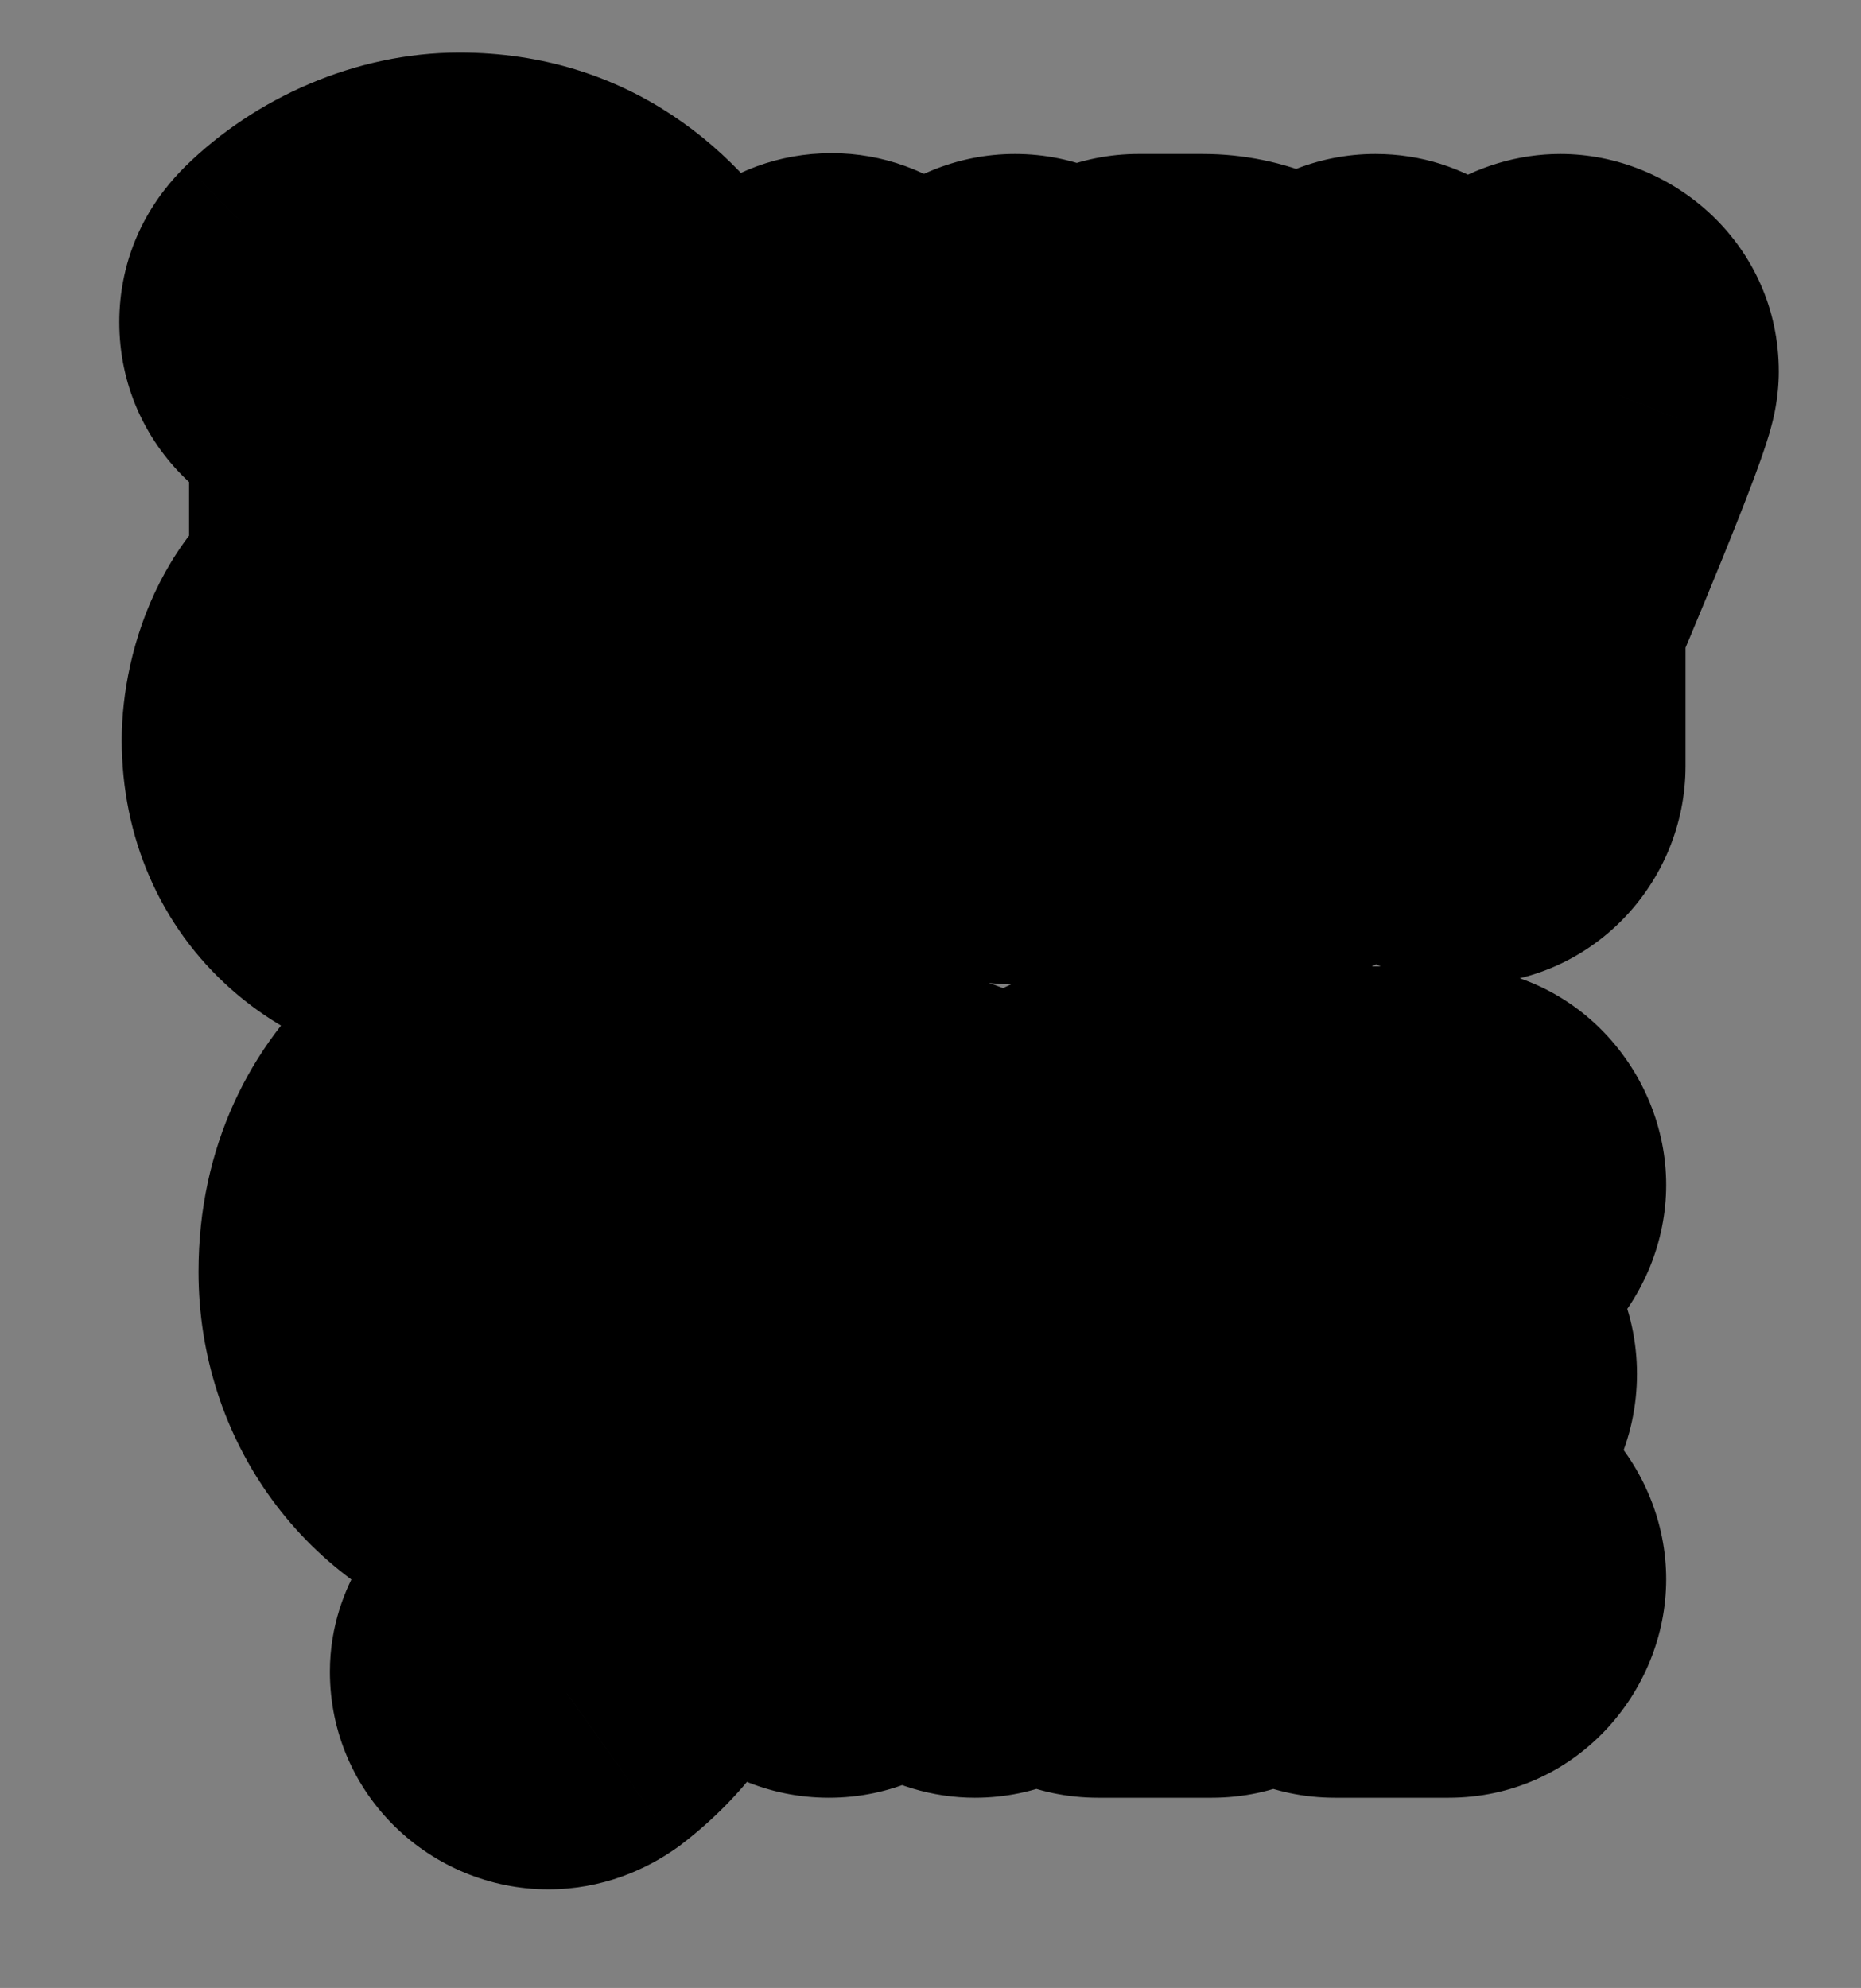 <svg xmlns="http://www.w3.org/2000/svg" fill="none" viewBox="0 0 103 110" height="110" width="103">
<rect x="0" y="0" width="103" height="110" fill="#808080" stroke="none"/>
<mask fill="black" height="103" width="93" y="2" x="6" maskUnits="userSpaceOnUse" id="path-1-outside-1_3681_5386">
<rect height="103" width="93" y="2" x="6" fill="white"></rect>
<path d="M25.427 13.384C34.855 13.384 38.401 23.665 38.401 31.565C38.401 39.197 35.034 49.028 25.921 49.028C21.028 49.028 17.212 46.02 17.212 40.947C17.212 38.344 18.424 35.426 20.938 34.304V20.073C20.938 19.175 21.657 18.457 22.51 18.457C23.407 18.457 24.126 19.175 24.126 20.073V33.675C26.056 33.72 29.198 35.336 29.198 37.536C29.198 38.434 28.525 39.152 27.627 39.152C25.787 39.152 26.505 36.862 23.946 36.862C21.432 36.862 20.4 38.748 20.4 40.992C20.4 44.269 22.824 45.796 25.921 45.796C33.014 45.796 35.214 37.221 35.214 31.565C35.214 25.819 32.834 16.572 25.697 16.572C21.926 16.572 19.861 19.445 18.694 19.445C17.841 19.445 17.078 18.727 17.078 17.829C17.078 17.335 17.257 17.021 17.616 16.662C19.637 14.686 22.599 13.384 25.427 13.384ZM46.039 18.951C46.758 18.951 47.431 19.49 47.566 20.208C48.149 22.542 52.773 41.307 52.773 42.384C52.773 43.237 52.01 44 51.157 44C50.439 44 49.765 43.461 49.586 42.743L48.419 37.805H43.615L42.448 42.743C42.269 43.461 41.64 44 40.922 44C40.024 44 39.306 43.237 39.306 42.384C39.306 41.307 43.929 22.542 44.468 20.208C44.648 19.49 45.276 18.951 46.039 18.951ZM46.039 27.57L44.378 34.573H47.7L46.039 27.57ZM56.176 18.996C57.029 18.996 57.747 19.714 57.747 20.567V42.384C57.747 43.282 57.029 44 56.176 44C55.278 44 54.56 43.282 54.56 42.384V20.567C54.56 19.714 55.278 18.996 56.176 18.996ZM69.524 34.169C69.973 35.291 72.711 41.666 72.711 42.384C72.711 43.282 71.993 44 71.095 44C70.467 44 69.838 43.596 69.614 43.012L66.382 34.932H64.586V42.384C64.586 43.282 63.868 44 63.015 44C62.117 44 61.399 43.282 61.399 42.384V20.567C61.399 19.714 62.117 18.996 63.015 18.996H66.561C69.928 18.996 72.711 21.734 72.711 25.146V28.782C72.711 30.982 71.499 33.092 69.524 34.169ZM69.524 25.146C69.524 23.53 68.177 22.183 66.561 22.183H64.586V31.745H66.561C68.177 31.745 69.524 30.398 69.524 28.782V25.146ZM86.359 18.996C87.212 18.996 87.975 19.714 87.975 20.567C87.975 21.51 83.486 32.149 82.813 33.72V42.384C82.813 43.282 82.095 44 81.242 44C80.344 44 79.626 43.282 79.626 42.384V33.72C78.997 32.149 74.508 21.51 74.508 20.567C74.508 19.714 75.227 18.996 76.124 18.996C76.753 18.996 77.336 19.4 77.606 19.983L81.242 29.096L84.878 19.983C85.103 19.4 85.731 18.996 86.359 18.996ZM42.65 58.429C43.503 58.429 44.221 59.193 44.221 60.045C44.221 60.898 43.503 61.661 42.65 61.661H36.321V71.582H40.585C41.483 71.582 42.201 72.346 42.201 73.198C42.201 74.051 41.483 74.814 40.585 74.814H36.321V82.67C36.321 87.025 34.929 90.975 31.383 93.713C31.068 93.938 30.709 94.073 30.35 94.073C29.452 94.073 28.734 93.354 28.734 92.501C28.734 90.796 33.133 89.673 33.133 82.67V61.706C28.465 62.155 24.649 65.387 24.649 70.281C24.649 73.872 26.579 76.386 29.946 77.598C30.619 77.822 31.068 78.361 31.068 79.124C31.068 79.977 30.35 80.74 29.497 80.74C29.318 80.74 29.183 80.695 29.048 80.65C24.38 79.259 21.462 75.174 21.462 70.37C21.462 63.233 27.208 58.429 34.121 58.429H42.65ZM52.383 79.169C52.832 80.291 55.57 86.666 55.57 87.384C55.57 88.282 54.852 89 53.954 89C53.326 89 52.697 88.596 52.473 88.012L49.241 79.932H47.445V87.384C47.445 88.282 46.727 89 45.874 89C44.976 89 44.258 88.282 44.258 87.384V65.567C44.258 64.714 44.976 63.996 45.874 63.996H49.42C52.787 63.996 55.57 66.734 55.57 70.146V73.782C55.57 75.982 54.358 78.091 52.383 79.169ZM52.383 70.146C52.383 68.53 51.036 67.183 49.42 67.183H47.445V76.745H49.42C51.036 76.745 52.383 75.398 52.383 73.782V70.146ZM67.064 85.768C67.917 85.768 68.635 86.531 68.635 87.384C68.635 88.237 67.917 89 67.064 89H60.779C59.881 89 59.163 88.237 59.163 87.384V65.567C59.163 64.714 59.881 63.951 60.779 63.951H67.064C67.917 63.951 68.635 64.714 68.635 65.567C68.635 66.42 67.917 67.183 67.064 67.183H62.35V74.455C63.697 74.455 67.019 73.782 67.019 76.027C67.019 78.316 63.697 77.643 62.35 77.643V85.768H67.064ZM80.171 85.768C81.024 85.768 81.743 86.531 81.743 87.384C81.743 88.237 81.024 89 80.171 89H73.887C72.989 89 72.271 88.237 72.271 87.384V65.567C72.271 64.714 72.989 63.951 73.887 63.951H80.171C81.024 63.951 81.743 64.714 81.743 65.567C81.743 66.42 81.024 67.183 80.171 67.183H75.458V74.455C76.805 74.455 80.127 73.782 80.127 76.027C80.127 78.316 76.805 77.643 75.458 77.643V85.768H80.171Z"></path>
</mask>
<path fill="white" d="M25.427 13.384C34.855 13.384 38.401 23.665 38.401 31.565C38.401 39.197 35.034 49.028 25.921 49.028C21.028 49.028 17.212 46.02 17.212 40.947C17.212 38.344 18.424 35.426 20.938 34.304V20.073C20.938 19.175 21.657 18.457 22.51 18.457C23.407 18.457 24.126 19.175 24.126 20.073V33.675C26.056 33.72 29.198 35.336 29.198 37.536C29.198 38.434 28.525 39.152 27.627 39.152C25.787 39.152 26.505 36.862 23.946 36.862C21.432 36.862 20.4 38.748 20.4 40.992C20.4 44.269 22.824 45.796 25.921 45.796C33.014 45.796 35.214 37.221 35.214 31.565C35.214 25.819 32.834 16.572 25.697 16.572C21.926 16.572 19.861 19.445 18.694 19.445C17.841 19.445 17.078 18.727 17.078 17.829C17.078 17.335 17.257 17.021 17.616 16.662C19.637 14.686 22.599 13.384 25.427 13.384ZM46.039 18.951C46.758 18.951 47.431 19.49 47.566 20.208C48.149 22.542 52.773 41.307 52.773 42.384C52.773 43.237 52.01 44 51.157 44C50.439 44 49.765 43.461 49.586 42.743L48.419 37.805H43.615L42.448 42.743C42.269 43.461 41.64 44 40.922 44C40.024 44 39.306 43.237 39.306 42.384C39.306 41.307 43.929 22.542 44.468 20.208C44.648 19.49 45.276 18.951 46.039 18.951ZM46.039 27.57L44.378 34.573H47.7L46.039 27.57ZM56.176 18.996C57.029 18.996 57.747 19.714 57.747 20.567V42.384C57.747 43.282 57.029 44 56.176 44C55.278 44 54.56 43.282 54.56 42.384V20.567C54.56 19.714 55.278 18.996 56.176 18.996ZM69.524 34.169C69.973 35.291 72.711 41.666 72.711 42.384C72.711 43.282 71.993 44 71.095 44C70.467 44 69.838 43.596 69.614 43.012L66.382 34.932H64.586V42.384C64.586 43.282 63.868 44 63.015 44C62.117 44 61.399 43.282 61.399 42.384V20.567C61.399 19.714 62.117 18.996 63.015 18.996H66.561C69.928 18.996 72.711 21.734 72.711 25.146V28.782C72.711 30.982 71.499 33.092 69.524 34.169ZM69.524 25.146C69.524 23.53 68.177 22.183 66.561 22.183H64.586V31.745H66.561C68.177 31.745 69.524 30.398 69.524 28.782V25.146ZM86.359 18.996C87.212 18.996 87.975 19.714 87.975 20.567C87.975 21.51 83.486 32.149 82.813 33.72V42.384C82.813 43.282 82.095 44 81.242 44C80.344 44 79.626 43.282 79.626 42.384V33.72C78.997 32.149 74.508 21.51 74.508 20.567C74.508 19.714 75.227 18.996 76.124 18.996C76.753 18.996 77.336 19.4 77.606 19.983L81.242 29.096L84.878 19.983C85.103 19.4 85.731 18.996 86.359 18.996ZM42.65 58.429C43.503 58.429 44.221 59.193 44.221 60.045C44.221 60.898 43.503 61.661 42.65 61.661H36.321V71.582H40.585C41.483 71.582 42.201 72.346 42.201 73.198C42.201 74.051 41.483 74.814 40.585 74.814H36.321V82.67C36.321 87.025 34.929 90.975 31.383 93.713C31.068 93.938 30.709 94.073 30.35 94.073C29.452 94.073 28.734 93.354 28.734 92.501C28.734 90.796 33.133 89.673 33.133 82.67V61.706C28.465 62.155 24.649 65.387 24.649 70.281C24.649 73.872 26.579 76.386 29.946 77.598C30.619 77.822 31.068 78.361 31.068 79.124C31.068 79.977 30.35 80.74 29.497 80.74C29.318 80.74 29.183 80.695 29.048 80.65C24.38 79.259 21.462 75.174 21.462 70.37C21.462 63.233 27.208 58.429 34.121 58.429H42.65ZM52.383 79.169C52.832 80.291 55.57 86.666 55.57 87.384C55.57 88.282 54.852 89 53.954 89C53.326 89 52.697 88.596 52.473 88.012L49.241 79.932H47.445V87.384C47.445 88.282 46.727 89 45.874 89C44.976 89 44.258 88.282 44.258 87.384V65.567C44.258 64.714 44.976 63.996 45.874 63.996H49.42C52.787 63.996 55.57 66.734 55.57 70.146V73.782C55.57 75.982 54.358 78.091 52.383 79.169ZM52.383 70.146C52.383 68.53 51.036 67.183 49.42 67.183H47.445V76.745H49.42C51.036 76.745 52.383 75.398 52.383 73.782V70.146ZM67.064 85.768C67.917 85.768 68.635 86.531 68.635 87.384C68.635 88.237 67.917 89 67.064 89H60.779C59.881 89 59.163 88.237 59.163 87.384V65.567C59.163 64.714 59.881 63.951 60.779 63.951H67.064C67.917 63.951 68.635 64.714 68.635 65.567C68.635 66.42 67.917 67.183 67.064 67.183H62.35V74.455C63.697 74.455 67.019 73.782 67.019 76.027C67.019 78.316 63.697 77.643 62.35 77.643V85.768H67.064ZM80.171 85.768C81.024 85.768 81.743 86.531 81.743 87.384C81.743 88.237 81.024 89 80.171 89H73.887C72.989 89 72.271 88.237 72.271 87.384V65.567C72.271 64.714 72.989 63.951 73.887 63.951H80.171C81.024 63.951 81.743 64.714 81.743 65.567C81.743 66.42 81.024 67.183 80.171 67.183H75.458V74.455C76.805 74.455 80.127 73.782 80.127 76.027C80.127 78.316 76.805 77.643 75.458 77.643V85.768H80.171Z"></path>
<path mask="url(#path-1-outside-1_3681_5386)" fill="black" d="M20.938 34.304L25.208 43.868L31.413 41.098V34.304H20.938ZM24.126 33.675H13.651V43.909L23.882 44.147L24.126 33.675ZM17.616 16.662L10.294 9.172L10.252 9.213L10.21 9.255L17.616 16.662ZM25.427 23.859C25.54 23.859 25.613 23.866 25.654 23.872C25.675 23.875 25.689 23.878 25.698 23.88C25.707 23.882 25.711 23.883 25.712 23.883C25.712 23.883 25.71 23.883 25.706 23.881C25.703 23.88 25.698 23.878 25.694 23.876C25.685 23.872 25.682 23.87 25.688 23.874C25.704 23.884 25.989 24.079 26.39 24.77C27.286 26.314 27.926 28.911 27.926 31.565H48.876C48.876 26.319 47.743 19.826 44.508 14.254C41.061 8.314 34.76 2.91 25.427 2.91V23.859ZM27.926 31.565C27.926 34.111 27.321 36.519 26.52 37.899C26.167 38.507 25.942 38.632 25.997 38.597C26.133 38.508 26.207 38.553 25.921 38.553V59.502C35.057 59.502 41.25 54.252 44.637 48.418C47.797 42.974 48.876 36.651 48.876 31.565H27.926ZM25.921 38.553C25.571 38.553 26.006 38.455 26.675 39.047C27.012 39.345 27.299 39.734 27.486 40.162C27.671 40.586 27.687 40.886 27.687 40.947H6.738C6.738 46.301 8.845 51.241 12.789 54.733C16.589 58.097 21.378 59.502 25.921 59.502V38.553ZM27.687 40.947C27.687 41.175 27.653 41.463 27.439 41.876C27.206 42.329 26.554 43.267 25.208 43.868L16.669 24.739C8.996 28.164 6.738 35.977 6.738 40.947H27.687ZM31.413 34.304V20.073H10.464V34.304H31.413ZM31.413 20.073C31.413 24.768 27.632 28.932 22.51 28.932V7.983C15.681 7.983 10.464 13.583 10.464 20.073H31.413ZM22.51 28.932C17.622 28.932 13.651 24.96 13.651 20.073H34.6C34.6 13.39 29.192 7.983 22.51 7.983V28.932ZM13.651 20.073V33.675H34.6V20.073H13.651ZM23.882 44.147C23.071 44.128 22.561 43.973 22.365 43.906C22.129 43.826 21.873 43.711 21.576 43.513C21.307 43.333 20.71 42.891 20.111 42.038C19.476 41.137 18.724 39.587 18.724 37.536H39.673C39.673 31.229 35.354 27.52 33.196 26.082C30.79 24.478 27.622 23.279 24.369 23.203L23.882 44.147ZM18.724 37.536C18.724 33.04 22.357 28.677 27.627 28.677V49.626C34.693 49.626 39.673 43.828 39.673 37.536H18.724ZM27.627 28.677C28.504 28.677 29.622 28.818 30.831 29.287C32.06 29.763 33.034 30.442 33.757 31.113C34.425 31.732 34.82 32.292 34.944 32.47C35.01 32.565 35.048 32.626 35.024 32.589C35.008 32.564 35.003 32.556 34.967 32.5C34.94 32.457 34.898 32.391 34.85 32.317C34.507 31.787 33.346 29.97 31.161 28.511C28.799 26.933 26.238 26.388 23.946 26.388V47.337C22.933 47.337 21.242 47.078 19.523 45.93C18.742 45.408 18.179 44.848 17.804 44.411C17.622 44.199 17.487 44.02 17.401 43.899C17.317 43.782 17.264 43.701 17.262 43.697C17.26 43.695 17.264 43.701 17.282 43.729C17.291 43.744 17.331 43.806 17.361 43.853C17.426 43.956 17.554 44.155 17.713 44.385C18.022 44.831 18.614 45.641 19.513 46.475C20.469 47.361 21.708 48.218 23.26 48.82C24.792 49.414 26.29 49.626 27.627 49.626V28.677ZM23.946 26.388C19.743 26.388 15.637 28.139 12.896 31.741C10.479 34.916 9.925 38.466 9.925 40.992H30.874C30.874 41.274 30.837 42.759 29.565 44.43C28.881 45.328 27.94 46.13 26.79 46.67C25.662 47.201 24.642 47.337 23.946 47.337V26.388ZM9.925 40.992C9.925 45.49 11.737 49.84 15.473 52.816C18.869 55.521 22.814 56.27 25.921 56.27V35.321C25.931 35.321 27.115 35.307 28.525 36.43C29.272 37.025 29.923 37.828 30.356 38.776C30.78 39.705 30.874 40.507 30.874 40.992H9.925ZM25.921 56.27C34.732 56.27 40.042 50.554 42.581 45.515C44.979 40.758 45.688 35.447 45.688 31.565H24.739C24.739 32.335 24.661 33.247 24.485 34.138C24.304 35.048 24.067 35.703 23.873 36.088C23.674 36.483 23.679 36.285 24.128 35.953C24.368 35.775 24.683 35.599 25.055 35.476C25.427 35.352 25.735 35.321 25.921 35.321V56.27ZM45.688 31.565C45.688 27.566 44.909 22.137 42.535 17.299C40.112 12.362 34.841 6.097 25.697 6.097V27.046C25.028 27.046 24.271 26.77 23.753 26.366C23.383 26.077 23.46 25.98 23.729 26.528C23.985 27.05 24.258 27.843 24.459 28.85C24.657 29.843 24.739 30.811 24.739 31.565H45.688ZM25.697 6.097C20.979 6.097 17.524 7.949 15.613 9.16C15.149 9.454 14.746 9.73 14.485 9.911C14.333 10.015 14.257 10.068 14.168 10.129C14.088 10.183 14.062 10.201 14.064 10.199C14.065 10.199 14.135 10.153 14.255 10.085C14.371 10.018 14.592 9.897 14.896 9.761C15.398 9.536 16.776 8.97 18.694 8.97V29.919C20.904 29.919 22.601 29.264 23.454 28.882C24.356 28.478 25.071 28.029 25.437 27.792C25.812 27.55 26.209 27.273 26.372 27.16C26.599 27.004 26.723 26.921 26.826 26.856C27.181 26.631 26.644 27.046 25.697 27.046V6.097ZM18.694 8.97C23.437 8.97 27.552 12.754 27.552 17.829H6.603C6.603 24.699 12.245 29.919 18.694 29.919V8.97ZM27.552 17.829C27.552 18.955 27.324 20.348 26.638 21.764C26.017 23.045 25.265 23.826 25.023 24.068L10.21 9.255C9.609 9.856 8.588 10.973 7.787 12.625C6.921 14.412 6.603 16.208 6.603 17.829H27.552ZM24.939 24.151C24.944 24.146 24.983 24.11 25.06 24.059C25.136 24.009 25.224 23.961 25.316 23.922C25.408 23.883 25.477 23.864 25.512 23.857C25.548 23.849 25.52 23.859 25.427 23.859V2.91C19.643 2.91 14.108 5.442 10.294 9.172L24.939 24.151ZM47.566 20.208L37.271 22.138L37.328 22.445L37.404 22.748L47.566 20.208ZM49.586 42.743L39.392 45.153L39.408 45.218L39.424 45.283L49.586 42.743ZM48.419 37.805L58.612 35.396L56.706 27.331H48.419V37.805ZM43.615 37.805V27.331H35.328L33.422 35.396L43.615 37.805ZM42.448 42.743L52.61 45.283L52.626 45.218L52.642 45.153L42.448 42.743ZM44.468 20.208L34.306 17.667L34.283 17.76L34.262 17.853L44.468 20.208ZM46.039 27.57L56.231 25.153H35.848L46.039 27.57ZM44.378 34.573L34.187 32.156L31.129 45.047H44.378V34.573ZM47.7 34.573V45.047H60.95L57.892 32.156L47.7 34.573ZM46.039 29.425C41.865 29.425 38.092 26.518 37.271 22.138L57.861 18.277C56.77 12.461 51.65 8.476 46.039 8.476V29.425ZM37.404 22.748C37.688 23.883 38.982 29.126 40.203 34.213C40.815 36.76 41.399 39.23 41.828 41.114C42.043 42.064 42.207 42.812 42.313 43.326C42.367 43.59 42.392 43.725 42.399 43.763C42.465 44.144 42.298 43.374 42.298 42.384H63.248C63.248 41.259 63.045 40.216 63.043 40.203C62.982 39.847 62.907 39.465 62.833 39.109C62.684 38.382 62.482 37.468 62.255 36.471C61.798 34.461 61.191 31.892 60.573 29.322C59.337 24.173 58.027 18.867 57.727 17.667L37.404 22.748ZM42.298 42.384C42.298 39.673 43.481 37.502 44.878 36.105C46.276 34.708 48.446 33.526 51.157 33.526V54.474C57.795 54.474 63.248 49.022 63.248 42.384H42.298ZM51.157 33.526C55.453 33.526 58.813 36.463 59.748 40.203L39.424 45.283C40.718 50.46 45.424 54.474 51.157 54.474V33.526ZM59.779 40.334L58.612 35.396L38.225 40.215L39.392 45.153L59.779 40.334ZM48.419 27.331H43.615V48.28H48.419V27.331ZM33.422 35.396L32.255 40.334L52.642 45.153L53.809 40.215L33.422 35.396ZM32.286 40.203C33.133 36.816 36.281 33.526 40.922 33.526V54.474C46.999 54.474 51.404 50.106 52.61 45.283L32.286 40.203ZM40.922 33.526C45.996 33.526 49.78 37.641 49.78 42.384H28.831C28.831 48.833 34.052 54.474 40.922 54.474V33.526ZM49.78 42.384C49.78 43.374 49.614 44.144 49.68 43.763C49.687 43.724 49.712 43.589 49.766 43.325C49.872 42.81 50.036 42.061 50.251 41.111C50.679 39.225 51.263 36.753 51.873 34.202C53.062 29.228 54.396 23.77 54.675 22.563L34.262 17.853C34.002 18.98 32.755 24.072 31.497 29.332C30.884 31.899 30.278 34.467 29.822 36.474C29.596 37.471 29.394 38.384 29.245 39.11C29.172 39.466 29.097 39.848 29.036 40.203C29.033 40.216 28.831 41.26 28.831 42.384H49.78ZM54.63 22.748C53.738 26.315 50.462 29.425 46.039 29.425V8.476C40.091 8.476 35.557 12.665 34.306 17.667L54.63 22.748ZM35.848 25.153L34.187 32.156L54.57 36.99L56.231 29.987L35.848 25.153ZM44.378 45.047H47.7V24.098H44.378V45.047ZM57.892 32.156L56.231 25.153L35.848 29.987L37.509 36.99L57.892 32.156ZM56.176 29.47C51.244 29.47 47.273 25.499 47.273 20.567H68.222C68.222 13.929 62.814 8.521 56.176 8.521V29.47ZM47.273 20.567V42.384H68.222V20.567H47.273ZM47.273 42.384C47.273 37.69 51.053 33.526 56.176 33.526V54.474C63.005 54.474 68.222 48.874 68.222 42.384H47.273ZM56.176 33.526C61.063 33.526 65.034 37.497 65.034 42.384H44.085C44.085 49.067 49.493 54.474 56.176 54.474V33.526ZM65.034 42.384V20.567H44.085V42.384H65.034ZM65.034 20.567C65.034 25.69 60.87 29.47 56.176 29.47V8.521C49.686 8.521 44.085 13.738 44.085 20.567H65.034ZM69.524 34.169L64.508 24.973L56.345 29.426L59.799 38.059L69.524 34.169ZM69.614 43.012L79.39 39.252L79.365 39.187L79.339 39.122L69.614 43.012ZM66.382 34.932L76.107 31.042L73.473 24.457H66.382V34.932ZM64.586 34.932V24.457H54.111V34.932H64.586ZM64.586 22.183V11.709H54.111V22.183H64.586ZM64.586 31.745H54.111V42.219H64.586V31.745ZM59.799 38.059C59.949 38.435 60.255 39.166 60.544 39.858C60.862 40.619 61.23 41.506 61.581 42.37C61.94 43.252 62.244 44.024 62.447 44.575C62.553 44.863 62.589 44.976 62.585 44.962C62.584 44.961 62.537 44.81 62.48 44.566C62.451 44.441 62.401 44.215 62.355 43.922C62.316 43.672 62.237 43.111 62.237 42.384H83.186C83.186 41.066 82.93 40.015 82.881 39.805C82.784 39.389 82.677 39.026 82.601 38.779C82.445 38.275 82.263 37.764 82.106 37.335C81.781 36.454 81.373 35.428 80.991 34.486C80.048 32.166 79.547 31.024 79.249 30.279L59.799 38.059ZM62.237 42.384C62.237 37.497 66.208 33.526 71.095 33.526V54.474C77.778 54.474 83.186 49.067 83.186 42.384H62.237ZM71.095 33.526C72.982 33.526 74.653 34.112 75.97 34.981C77.29 35.852 78.621 37.253 79.39 39.252L59.837 46.773C61.73 51.694 66.454 54.474 71.095 54.474V33.526ZM79.339 39.122L76.107 31.042L56.656 38.822L59.888 46.903L79.339 39.122ZM66.382 24.457H64.586V45.407H66.382V24.457ZM54.111 34.932V42.384H75.061V34.932H54.111ZM54.111 42.384C54.111 37.69 57.892 33.526 63.015 33.526V54.474C69.844 54.474 75.061 48.874 75.061 42.384H54.111ZM63.015 33.526C67.902 33.526 71.873 37.497 71.873 42.384H50.924C50.924 49.067 56.332 54.474 63.015 54.474V33.526ZM71.873 42.384V20.567H50.924V42.384H71.873ZM71.873 20.567C71.873 25.69 67.709 29.47 63.015 29.47V8.521C56.525 8.521 50.924 13.738 50.924 20.567H71.873ZM63.015 29.47H66.561V8.521H63.015V29.47ZM66.561 29.47C64.193 29.47 62.237 27.569 62.237 25.146H83.186C83.186 15.899 75.663 8.521 66.561 8.521V29.47ZM62.237 25.146V28.782H83.186V25.146H62.237ZM62.237 28.782C62.237 27.231 63.047 25.771 64.508 24.973L74.54 43.364C79.952 40.413 83.186 34.732 83.186 28.782H62.237ZM79.999 25.146C79.999 17.745 73.962 11.709 66.561 11.709V32.658C62.392 32.658 59.049 29.315 59.049 25.146H79.999ZM66.561 11.709H64.586V32.658H66.561V11.709ZM54.111 22.183V31.745H75.061V22.183H54.111ZM64.586 42.219H66.561V21.27H64.586V42.219ZM66.561 42.219C73.962 42.219 79.999 36.183 79.999 28.782H59.049C59.049 24.613 62.392 21.27 66.561 21.27V42.219ZM79.999 28.782V25.146H59.049V28.782H79.999ZM82.813 33.72L73.185 29.594L72.338 31.57V33.72H82.813ZM79.626 33.72H90.1V31.703L89.351 29.83L79.626 33.72ZM77.606 19.983L87.334 16.102L87.232 15.845L87.116 15.594L77.606 19.983ZM81.242 29.096L71.513 32.978L81.242 57.36L90.971 32.978L81.242 29.096ZM84.878 19.983L94.607 23.865L94.631 23.805L94.654 23.744L84.878 19.983ZM86.359 29.47C81.811 29.47 77.501 25.875 77.501 20.567H98.45C98.45 13.553 92.614 8.521 86.359 8.521V29.47ZM77.501 20.567C77.501 19.702 77.614 19.049 77.65 18.847C77.7 18.566 77.751 18.361 77.773 18.274C77.817 18.101 77.843 18.03 77.814 18.12C77.761 18.282 77.646 18.611 77.452 19.133C77.071 20.15 76.532 21.512 75.941 22.97C74.764 25.87 73.5 28.859 73.185 29.594L92.441 37.846C92.799 37.01 94.117 33.893 95.353 30.845C95.968 29.33 96.593 27.757 97.076 26.465C97.312 25.832 97.553 25.163 97.749 24.557C97.844 24.263 97.967 23.865 98.077 23.431C98.108 23.311 98.45 22.073 98.45 20.567H77.501ZM72.338 33.72V42.384H93.288V33.72H72.338ZM72.338 42.384C72.338 37.69 76.119 33.526 81.242 33.526V54.474C88.07 54.474 93.288 48.874 93.288 42.384H72.338ZM81.242 33.526C86.129 33.526 90.1 37.497 90.1 42.384H69.151C69.151 49.067 74.559 54.474 81.242 54.474V33.526ZM90.1 42.384V33.72H69.151V42.384H90.1ZM89.351 29.83C89.165 29.365 88.724 28.303 88.243 27.136C87.736 25.91 87.129 24.434 86.544 22.986C85.953 21.522 85.414 20.159 85.034 19.138C84.838 18.615 84.724 18.286 84.671 18.122C84.642 18.031 84.667 18.102 84.711 18.275C84.733 18.362 84.784 18.566 84.834 18.848C84.87 19.049 84.983 19.702 84.983 20.567H64.034C64.034 22.073 64.376 23.311 64.406 23.431C64.516 23.864 64.639 24.261 64.734 24.555C64.929 25.16 65.17 25.828 65.406 26.46C65.886 27.748 66.509 29.32 67.119 30.829C68.51 34.276 69.496 36.598 69.9 37.61L89.351 29.83ZM84.983 20.567C84.983 25.69 80.819 29.47 76.124 29.47V8.521C69.634 8.521 64.034 13.738 64.034 20.567H84.983ZM76.124 29.47C72.28 29.47 69.37 27.134 68.095 24.373L87.116 15.594C85.303 11.666 81.226 8.521 76.124 8.521V29.47ZM67.877 23.865L71.513 32.978L90.971 25.214L87.334 16.102L67.877 23.865ZM90.971 32.978L94.607 23.865L75.149 16.102L71.513 25.214L90.971 32.978ZM94.654 23.744C93.885 25.743 92.554 27.144 91.234 28.015C89.917 28.883 88.247 29.47 86.359 29.47V8.521C81.719 8.521 76.994 11.302 75.102 16.223L94.654 23.744ZM36.321 61.661V51.187H25.846V61.661H36.321ZM36.321 71.582H25.846V82.057H36.321V71.582ZM36.321 74.814V64.34H25.846V74.814H36.321ZM31.383 93.713L37.471 102.237L37.63 102.124L37.784 102.004L31.383 93.713ZM33.133 61.706H43.608V50.176L32.131 51.28L33.133 61.706ZM29.946 77.598L26.398 87.453L26.515 87.495L26.634 87.535L29.946 77.598ZM29.048 80.65L32.361 70.713L32.201 70.66L32.04 70.612L29.048 80.65ZM42.65 68.904C37.342 68.904 33.747 64.594 33.747 60.045H54.696C54.696 53.791 49.664 47.955 42.65 47.955V68.904ZM33.747 60.045C33.747 55.497 37.342 51.187 42.65 51.187V72.136C49.664 72.136 54.696 66.3 54.696 60.045H33.747ZM42.65 51.187H36.321V72.136H42.65V51.187ZM25.846 61.661V71.582H46.795V61.661H25.846ZM36.321 82.057H40.585V61.108H36.321V82.057ZM40.585 82.057C35.511 82.057 31.727 77.941 31.727 73.198H52.676C52.676 66.75 47.455 61.108 40.585 61.108V82.057ZM31.727 73.198C31.727 68.455 35.511 64.34 40.585 64.34V85.289C47.455 85.289 52.676 79.647 52.676 73.198H31.727ZM40.585 64.34H36.321V85.289H40.585V64.34ZM25.846 74.814V82.67H46.795V74.814H25.846ZM25.846 82.67C25.846 83.754 25.671 84.394 25.532 84.724C25.42 84.989 25.282 85.191 24.981 85.423L37.784 102.004C44.562 96.771 46.795 89.329 46.795 82.67H25.846ZM25.294 85.19C26.371 84.421 28.095 83.598 30.35 83.598V104.547C33.323 104.547 35.766 103.455 37.471 102.237L25.294 85.19ZM30.35 83.598C35.044 83.598 39.209 87.379 39.209 92.501H18.259C18.259 99.33 23.86 104.547 30.35 104.547V83.598ZM39.209 92.501C39.209 94.654 38.488 96.261 37.986 97.128C37.741 97.55 37.518 97.852 37.392 98.013C37.325 98.098 37.271 98.163 37.237 98.202C37.203 98.242 37.181 98.266 37.178 98.269C37.175 98.273 37.183 98.264 37.208 98.237C37.233 98.211 37.267 98.175 37.317 98.124C37.394 98.043 37.574 97.856 37.731 97.691C38.078 97.324 38.571 96.791 39.1 96.132C40.199 94.764 41.389 92.94 42.272 90.55C43.15 88.171 43.608 85.548 43.608 82.67H22.659C22.659 83.294 22.566 83.438 22.62 83.292C22.678 83.135 22.768 83.012 22.767 83.013C22.747 83.039 22.689 83.107 22.521 83.285C22.495 83.313 21.956 83.871 21.664 84.192C21.316 84.576 20.546 85.442 19.86 86.625C19.117 87.907 18.259 89.923 18.259 92.501H39.209ZM43.608 82.67V61.706H22.659V82.67H43.608ZM32.131 51.28C23.422 52.117 14.174 58.75 14.174 70.281H35.123C35.123 70.442 35.087 70.739 34.935 71.089C34.788 71.432 34.584 71.701 34.394 71.884C34.034 72.229 33.863 72.159 34.136 72.133L32.131 51.28ZM14.174 70.281C14.174 74.026 15.212 77.794 17.596 81.036C19.948 84.236 23.134 86.278 26.398 87.453L33.494 67.742C33.391 67.705 33.929 67.885 34.474 68.627C35.051 69.411 35.123 70.126 35.123 70.281H14.174ZM26.634 87.535C25.244 87.072 23.665 86.133 22.424 84.501C21.145 82.821 20.594 80.884 20.594 79.124H41.543C41.543 73.415 37.778 69.167 33.258 67.661L26.634 87.535ZM20.594 79.124C20.594 74.575 24.189 70.266 29.497 70.266V91.215C36.511 91.215 41.543 85.379 41.543 79.124H20.594ZM29.497 70.266C31.186 70.266 32.491 70.757 32.361 70.713L25.736 90.587C25.875 90.634 27.449 91.215 29.497 91.215V70.266ZM32.04 70.612C31.938 70.582 31.907 70.556 31.916 70.563C31.925 70.569 31.943 70.585 31.959 70.607C31.975 70.628 31.973 70.633 31.965 70.608C31.956 70.583 31.936 70.507 31.936 70.37H10.987C10.987 79.646 16.796 87.928 26.056 90.688L32.04 70.612ZM31.936 70.37C31.936 70.013 32.003 69.829 32.038 69.75C32.076 69.664 32.136 69.573 32.248 69.471C32.477 69.262 33.072 68.904 34.121 68.904V47.955C22.377 47.955 10.987 56.538 10.987 70.37H31.936ZM34.121 68.904H42.65V47.955H34.121V68.904ZM52.383 79.169L47.367 69.973L39.204 74.426L42.658 83.059L52.383 79.169ZM52.473 88.012L62.249 84.252L62.224 84.187L62.198 84.122L52.473 88.012ZM49.241 79.932L58.966 76.042L56.332 69.457H49.241V79.932ZM47.445 79.932V69.457H36.971V79.932H47.445ZM47.445 67.183V56.709H36.971V67.183H47.445ZM47.445 76.745H36.971V87.219H47.445V76.745ZM42.658 83.059C42.808 83.435 43.115 84.166 43.404 84.858C43.721 85.619 44.09 86.506 44.44 87.37C44.799 88.252 45.103 89.024 45.306 89.575C45.412 89.863 45.448 89.976 45.444 89.962C45.443 89.961 45.396 89.81 45.339 89.566C45.31 89.441 45.26 89.215 45.214 88.921C45.175 88.672 45.096 88.111 45.096 87.384H66.045C66.045 86.066 65.789 85.015 65.74 84.805C65.643 84.388 65.536 84.026 65.46 83.779C65.304 83.275 65.122 82.764 64.965 82.335C64.64 81.454 64.232 80.427 63.85 79.486C62.907 77.166 62.407 76.024 62.108 75.279L42.658 83.059ZM45.096 87.384C45.096 82.497 49.067 78.525 53.954 78.525V99.475C60.637 99.475 66.045 94.067 66.045 87.384H45.096ZM53.954 78.525C55.842 78.525 57.512 79.112 58.829 79.981C60.149 80.852 61.48 82.253 62.249 84.252L42.697 91.772C44.589 96.694 49.313 99.475 53.954 99.475V78.525ZM62.198 84.122L58.966 76.042L39.515 83.822L42.748 91.903L62.198 84.122ZM49.241 69.457H47.445V90.407H49.241V69.457ZM36.971 79.932V87.384H57.92V79.932H36.971ZM36.971 87.384C36.971 82.689 40.751 78.525 45.874 78.525V99.475C52.703 99.475 57.92 93.874 57.92 87.384H36.971ZM45.874 78.525C50.761 78.525 54.732 82.497 54.732 87.384H33.783C33.783 94.067 39.191 99.475 45.874 99.475V78.525ZM54.732 87.384V65.567H33.783V87.384H54.732ZM54.732 65.567C54.732 70.69 50.568 74.47 45.874 74.47V53.521C39.384 53.521 33.783 58.738 33.783 65.567H54.732ZM45.874 74.47H49.42V53.521H45.874V74.47ZM49.42 74.47C47.052 74.47 45.096 72.569 45.096 70.146H66.045C66.045 60.9 58.522 53.521 49.42 53.521V74.47ZM45.096 70.146V73.782H66.045V70.146H45.096ZM45.096 73.782C45.096 72.231 45.906 70.771 47.367 69.973L57.399 88.364C62.811 85.412 66.045 79.732 66.045 73.782H45.096ZM62.858 70.146C62.858 62.745 56.821 56.709 49.42 56.709V77.658C45.251 77.658 41.908 74.315 41.908 70.146H62.858ZM49.42 56.709H47.445V77.658H49.42V56.709ZM36.971 67.183V76.745H57.92V67.183H36.971ZM47.445 87.219H49.42V66.27H47.445V87.219ZM49.42 87.219C56.821 87.219 62.858 81.183 62.858 73.782H41.908C41.908 69.613 45.251 66.27 49.42 66.27V87.219ZM62.858 73.782V70.146H41.908V73.782H62.858ZM62.35 67.183V56.709H51.876V67.183H62.35ZM62.35 74.455H51.876V84.93H62.35V74.455ZM62.35 77.643V67.168H51.876V77.643H62.35ZM62.35 85.768H51.876V96.242H62.35V85.768ZM67.064 96.242C61.756 96.242 58.16 91.933 58.16 87.384H79.109C79.109 81.129 74.078 75.293 67.064 75.293V96.242ZM58.16 87.384C58.16 82.835 61.756 78.525 67.064 78.525V99.475C74.078 99.475 79.109 93.638 79.109 87.384H58.16ZM67.064 78.525H60.779V99.475H67.064V78.525ZM60.779 78.525C65.853 78.525 69.638 82.641 69.638 87.384H48.688C48.688 93.833 53.909 99.475 60.779 99.475V78.525ZM69.638 87.384V65.567H48.688V87.384H69.638ZM69.638 65.567C69.638 70.31 65.853 74.425 60.779 74.425V53.476C53.909 53.476 48.688 59.118 48.688 65.567H69.638ZM60.779 74.425H67.064V53.476H60.779V74.425ZM67.064 74.425C61.756 74.425 58.16 70.116 58.16 65.567H79.109C79.109 59.312 74.078 53.476 67.064 53.476V74.425ZM58.16 65.567C58.16 61.018 61.756 56.709 67.064 56.709V77.658C74.078 77.658 79.109 71.821 79.109 65.567H58.16ZM67.064 56.709H62.35V77.658H67.064V56.709ZM51.876 67.183V74.455H72.825V67.183H51.876ZM62.35 84.93C62.883 84.93 63.375 84.899 63.605 84.884C63.962 84.861 64.026 84.855 64.234 84.843C64.605 84.823 64.428 84.854 64.02 84.808C63.775 84.781 62.018 84.599 60.144 83.176C59.094 82.379 58.102 81.258 57.415 79.816C56.741 78.398 56.544 77.055 56.544 76.027H77.493C77.493 72.451 75.955 68.878 72.814 66.493C70.275 64.564 67.603 64.13 66.359 63.99C64.952 63.832 63.692 63.892 63.062 63.927C61.938 63.99 62.311 63.981 62.35 63.981V84.93ZM56.544 76.027C56.544 75.031 56.73 73.723 57.378 72.331C58.039 70.912 59.003 69.79 60.044 68.98C61.916 67.523 63.688 67.323 63.962 67.291C64.39 67.24 64.583 67.273 64.219 67.253C64.023 67.242 63.948 67.236 63.601 67.214C63.374 67.199 62.882 67.168 62.35 67.168V88.117C62.326 88.117 61.93 88.108 63.077 88.171C63.714 88.206 64.99 88.264 66.417 88.096C67.689 87.945 70.377 87.485 72.913 85.51C76.021 83.091 77.493 79.531 77.493 76.027H56.544ZM51.876 77.643V85.768H72.825V77.643H51.876ZM62.35 96.242H67.064V75.293H62.35V96.242ZM75.458 67.183V56.709H64.984V67.183H75.458ZM75.458 74.455H64.984V84.93H75.458V74.455ZM75.458 77.643V67.168H64.984V77.643H75.458ZM75.458 85.768H64.984V96.242H75.458V85.768ZM80.171 96.242C74.863 96.242 71.268 91.933 71.268 87.384H92.217C92.217 81.129 87.186 75.293 80.171 75.293V96.242ZM71.268 87.384C71.268 82.835 74.863 78.525 80.171 78.525V99.475C87.186 99.475 92.217 93.638 92.217 87.384H71.268ZM80.171 78.525H73.887V99.475H80.171V78.525ZM73.887 78.525C78.961 78.525 82.745 82.641 82.745 87.384H61.796C61.796 93.833 67.017 99.475 73.887 99.475V78.525ZM82.745 87.384V65.567H61.796V87.384H82.745ZM82.745 65.567C82.745 70.31 78.961 74.425 73.887 74.425V53.476C67.017 53.476 61.796 59.118 61.796 65.567H82.745ZM73.887 74.425H80.171V53.476H73.887V74.425ZM80.171 74.425C74.863 74.425 71.268 70.116 71.268 65.567H92.217C92.217 59.312 87.186 53.476 80.171 53.476V74.425ZM71.268 65.567C71.268 61.018 74.863 56.709 80.171 56.709V77.658C87.186 77.658 92.217 71.821 92.217 65.567H71.268ZM80.171 56.709H75.458V77.658H80.171V56.709ZM64.984 67.183V74.455H85.933V67.183H64.984ZM75.458 84.93C75.991 84.93 76.483 84.899 76.713 84.884C77.069 84.861 77.134 84.855 77.341 84.843C77.713 84.823 77.536 84.854 77.128 84.808C76.882 84.781 75.126 84.599 73.251 83.176C72.202 82.379 71.21 81.258 70.523 79.816C69.849 78.398 69.652 77.055 69.652 76.027H90.601C90.601 72.451 89.063 68.878 85.922 66.493C83.382 64.564 80.711 64.13 79.467 63.99C78.06 63.832 76.8 63.892 76.17 63.927C75.046 63.99 75.419 63.981 75.458 63.981V84.93ZM69.652 76.027C69.652 75.031 69.838 73.723 70.486 72.331C71.147 70.912 72.111 69.79 73.152 68.98C75.023 67.523 76.796 67.323 77.07 67.291C77.498 67.24 77.691 67.273 77.327 67.253C77.131 67.242 77.056 67.236 76.709 67.214C76.482 67.199 75.99 67.168 75.458 67.168V88.117C75.433 88.117 75.038 88.108 76.184 88.171C76.822 88.206 78.098 88.264 79.525 88.096C80.797 87.945 83.485 87.485 86.021 85.51C89.129 83.091 90.601 79.531 90.601 76.027H69.652ZM64.984 77.643V85.768H85.933V77.643H64.984ZM75.458 96.242H80.171V75.293H75.458V96.242Z"></path>
</svg>
